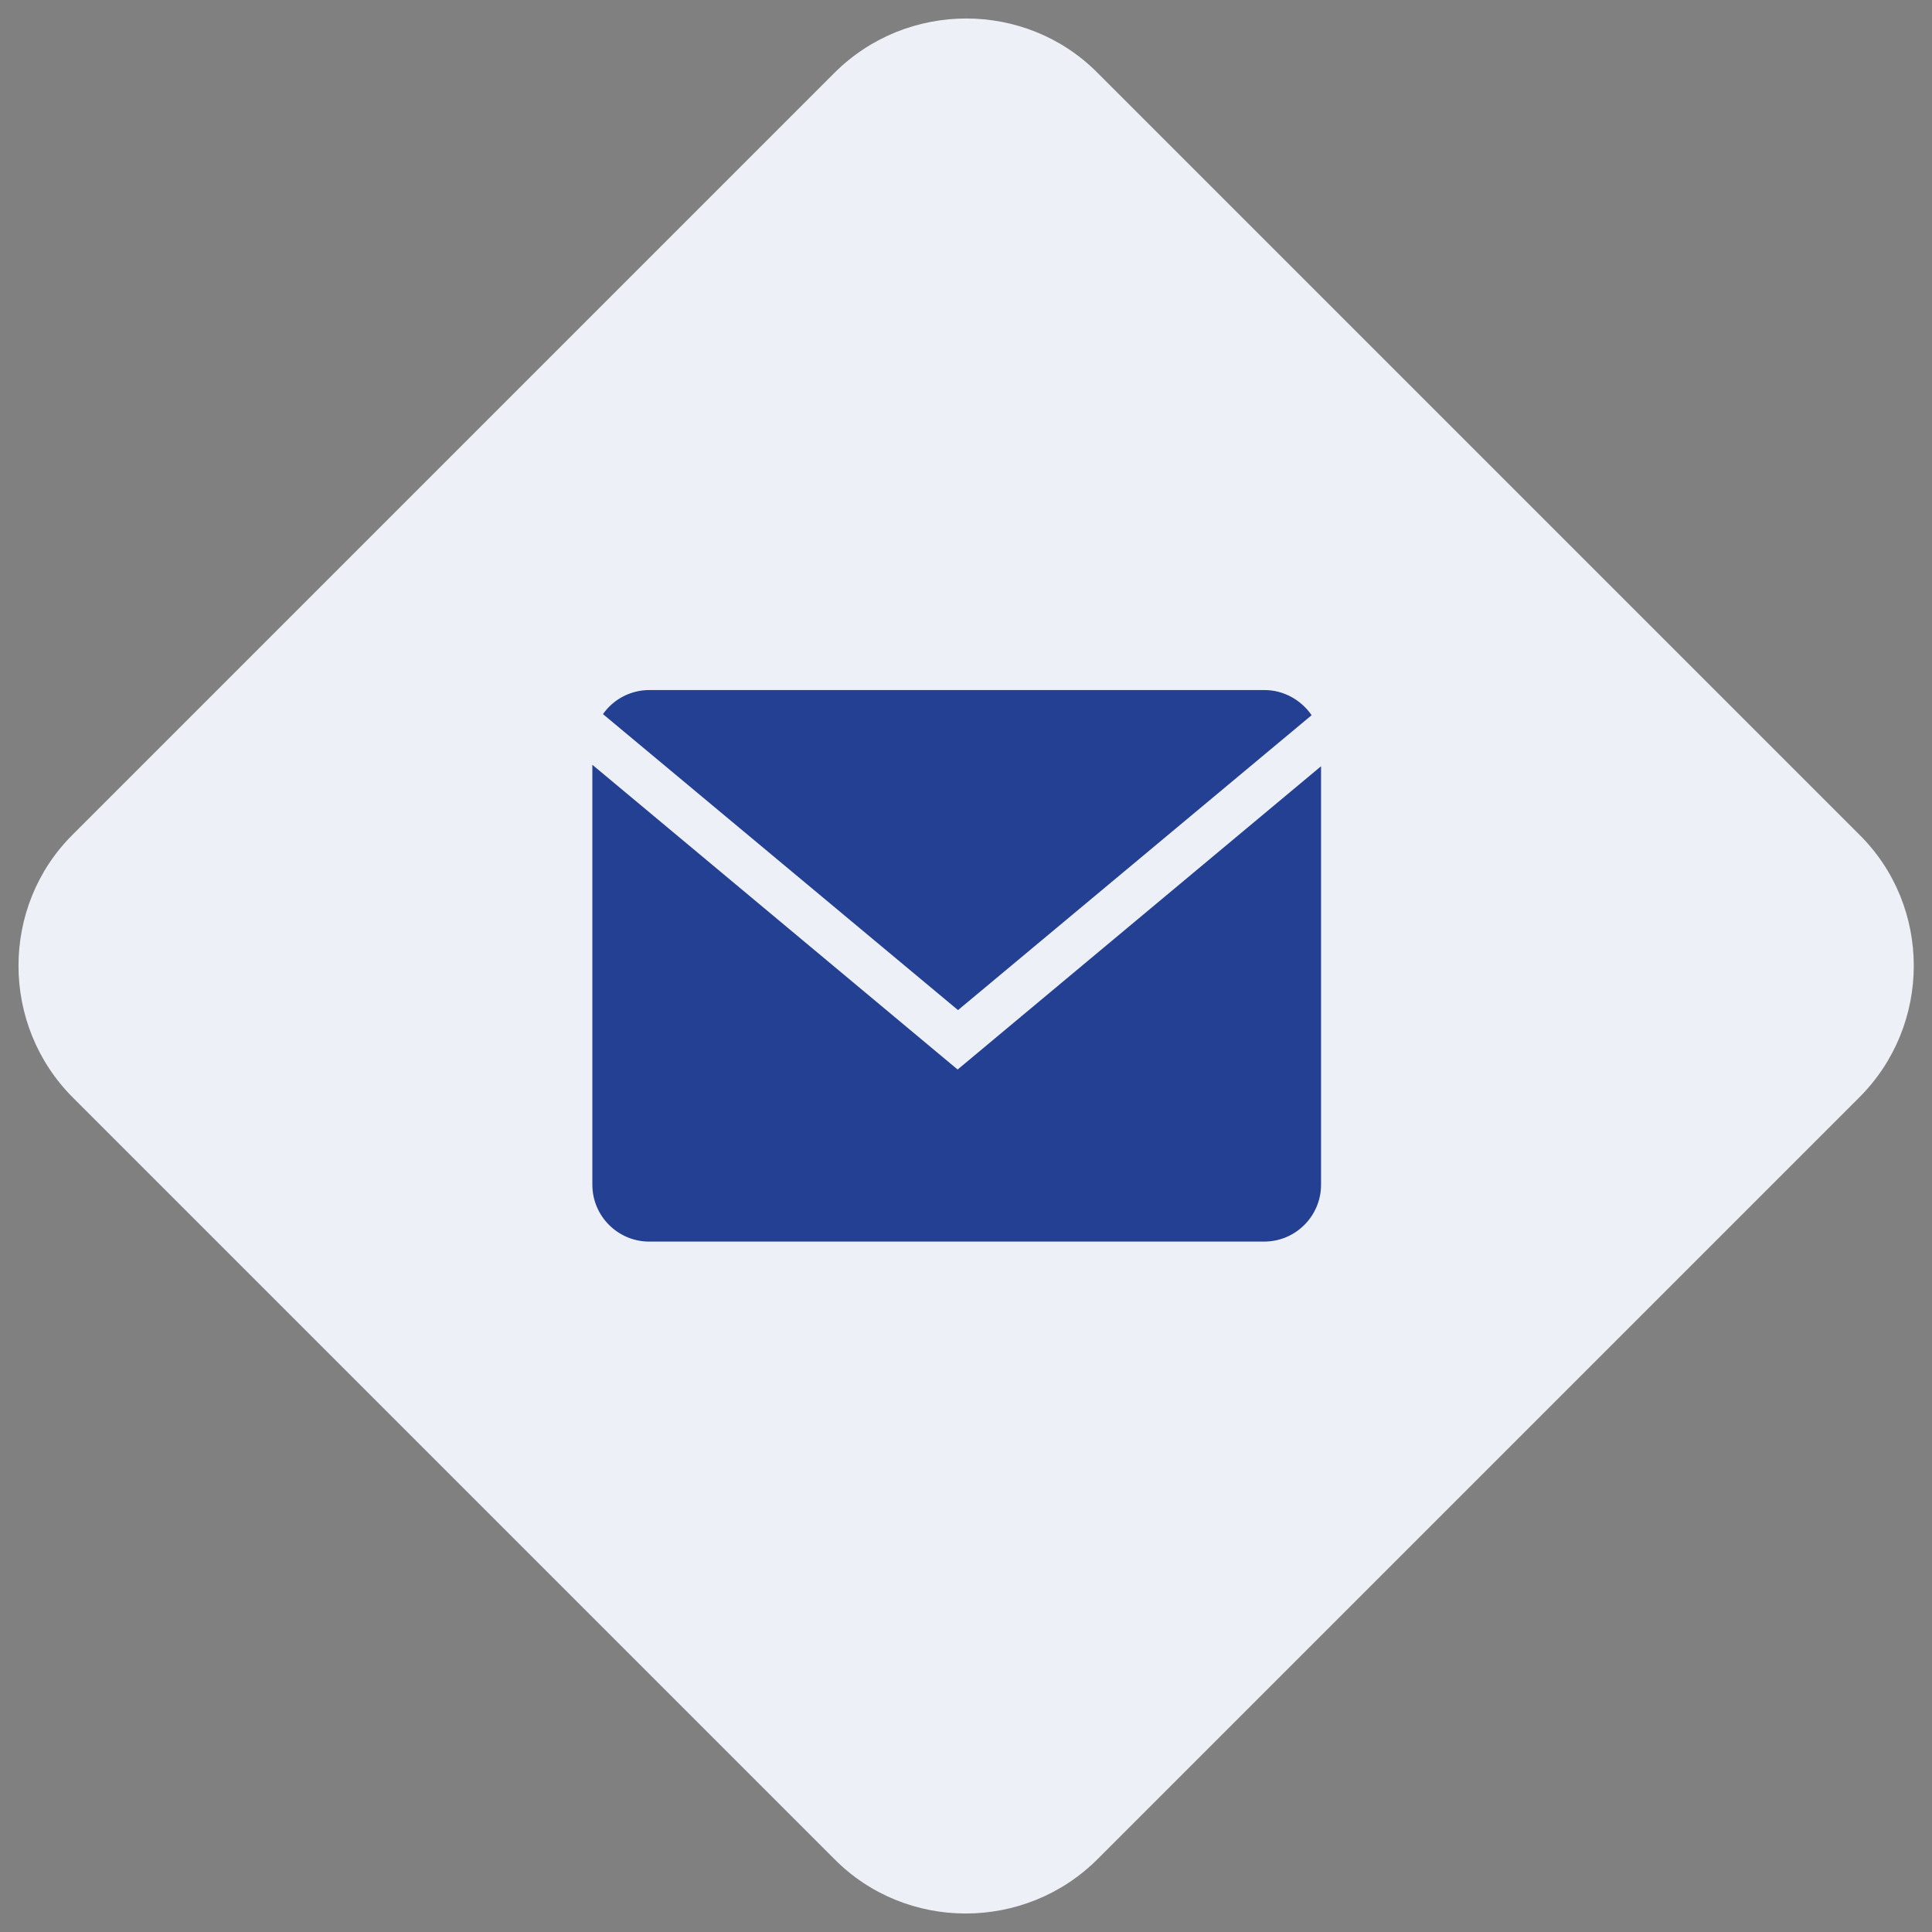 <svg width="53" height="53" viewBox="0 0 53 53" fill="none" xmlns="http://www.w3.org/2000/svg">
<rect x="0" y="0" width="53" height="53" fill="#808080" stroke="none"/>
<g clip-path="url(#clip0_17927_28919)">
<path d="M51 30.11L30.11 51C28.12 52.99 24.86 52.99 22.89 51L2 30.11C0.01 28.12 0.01 24.86 2 22.89L22.89 2C24.88 0.01 28.14 0.01 30.11 2L51 22.89C53 24.86 53 28.12 51 30.11Z" fill="#EEF0F7"/>
<path d="M35.981 19.62C35.701 19.21 35.221 18.93 34.691 18.93H17.811C17.291 18.93 16.821 19.19 16.541 19.59L26.281 27.71L35.981 19.62Z" fill="#234093"/>
<path d="M16.25 20.98V32.5C16.25 33.36 16.95 34.06 17.81 34.06H34.68C35.54 34.06 36.24 33.36 36.24 32.5V21.02L26.27 29.34L16.25 20.98Z" fill="#234093"/>
</g>
<defs>
<clipPath id="clip0_17927_28919">
<rect width="52" height="52" fill="white" transform="translate(0.5 0.5)"/>
</clipPath>
</defs>
</svg>
